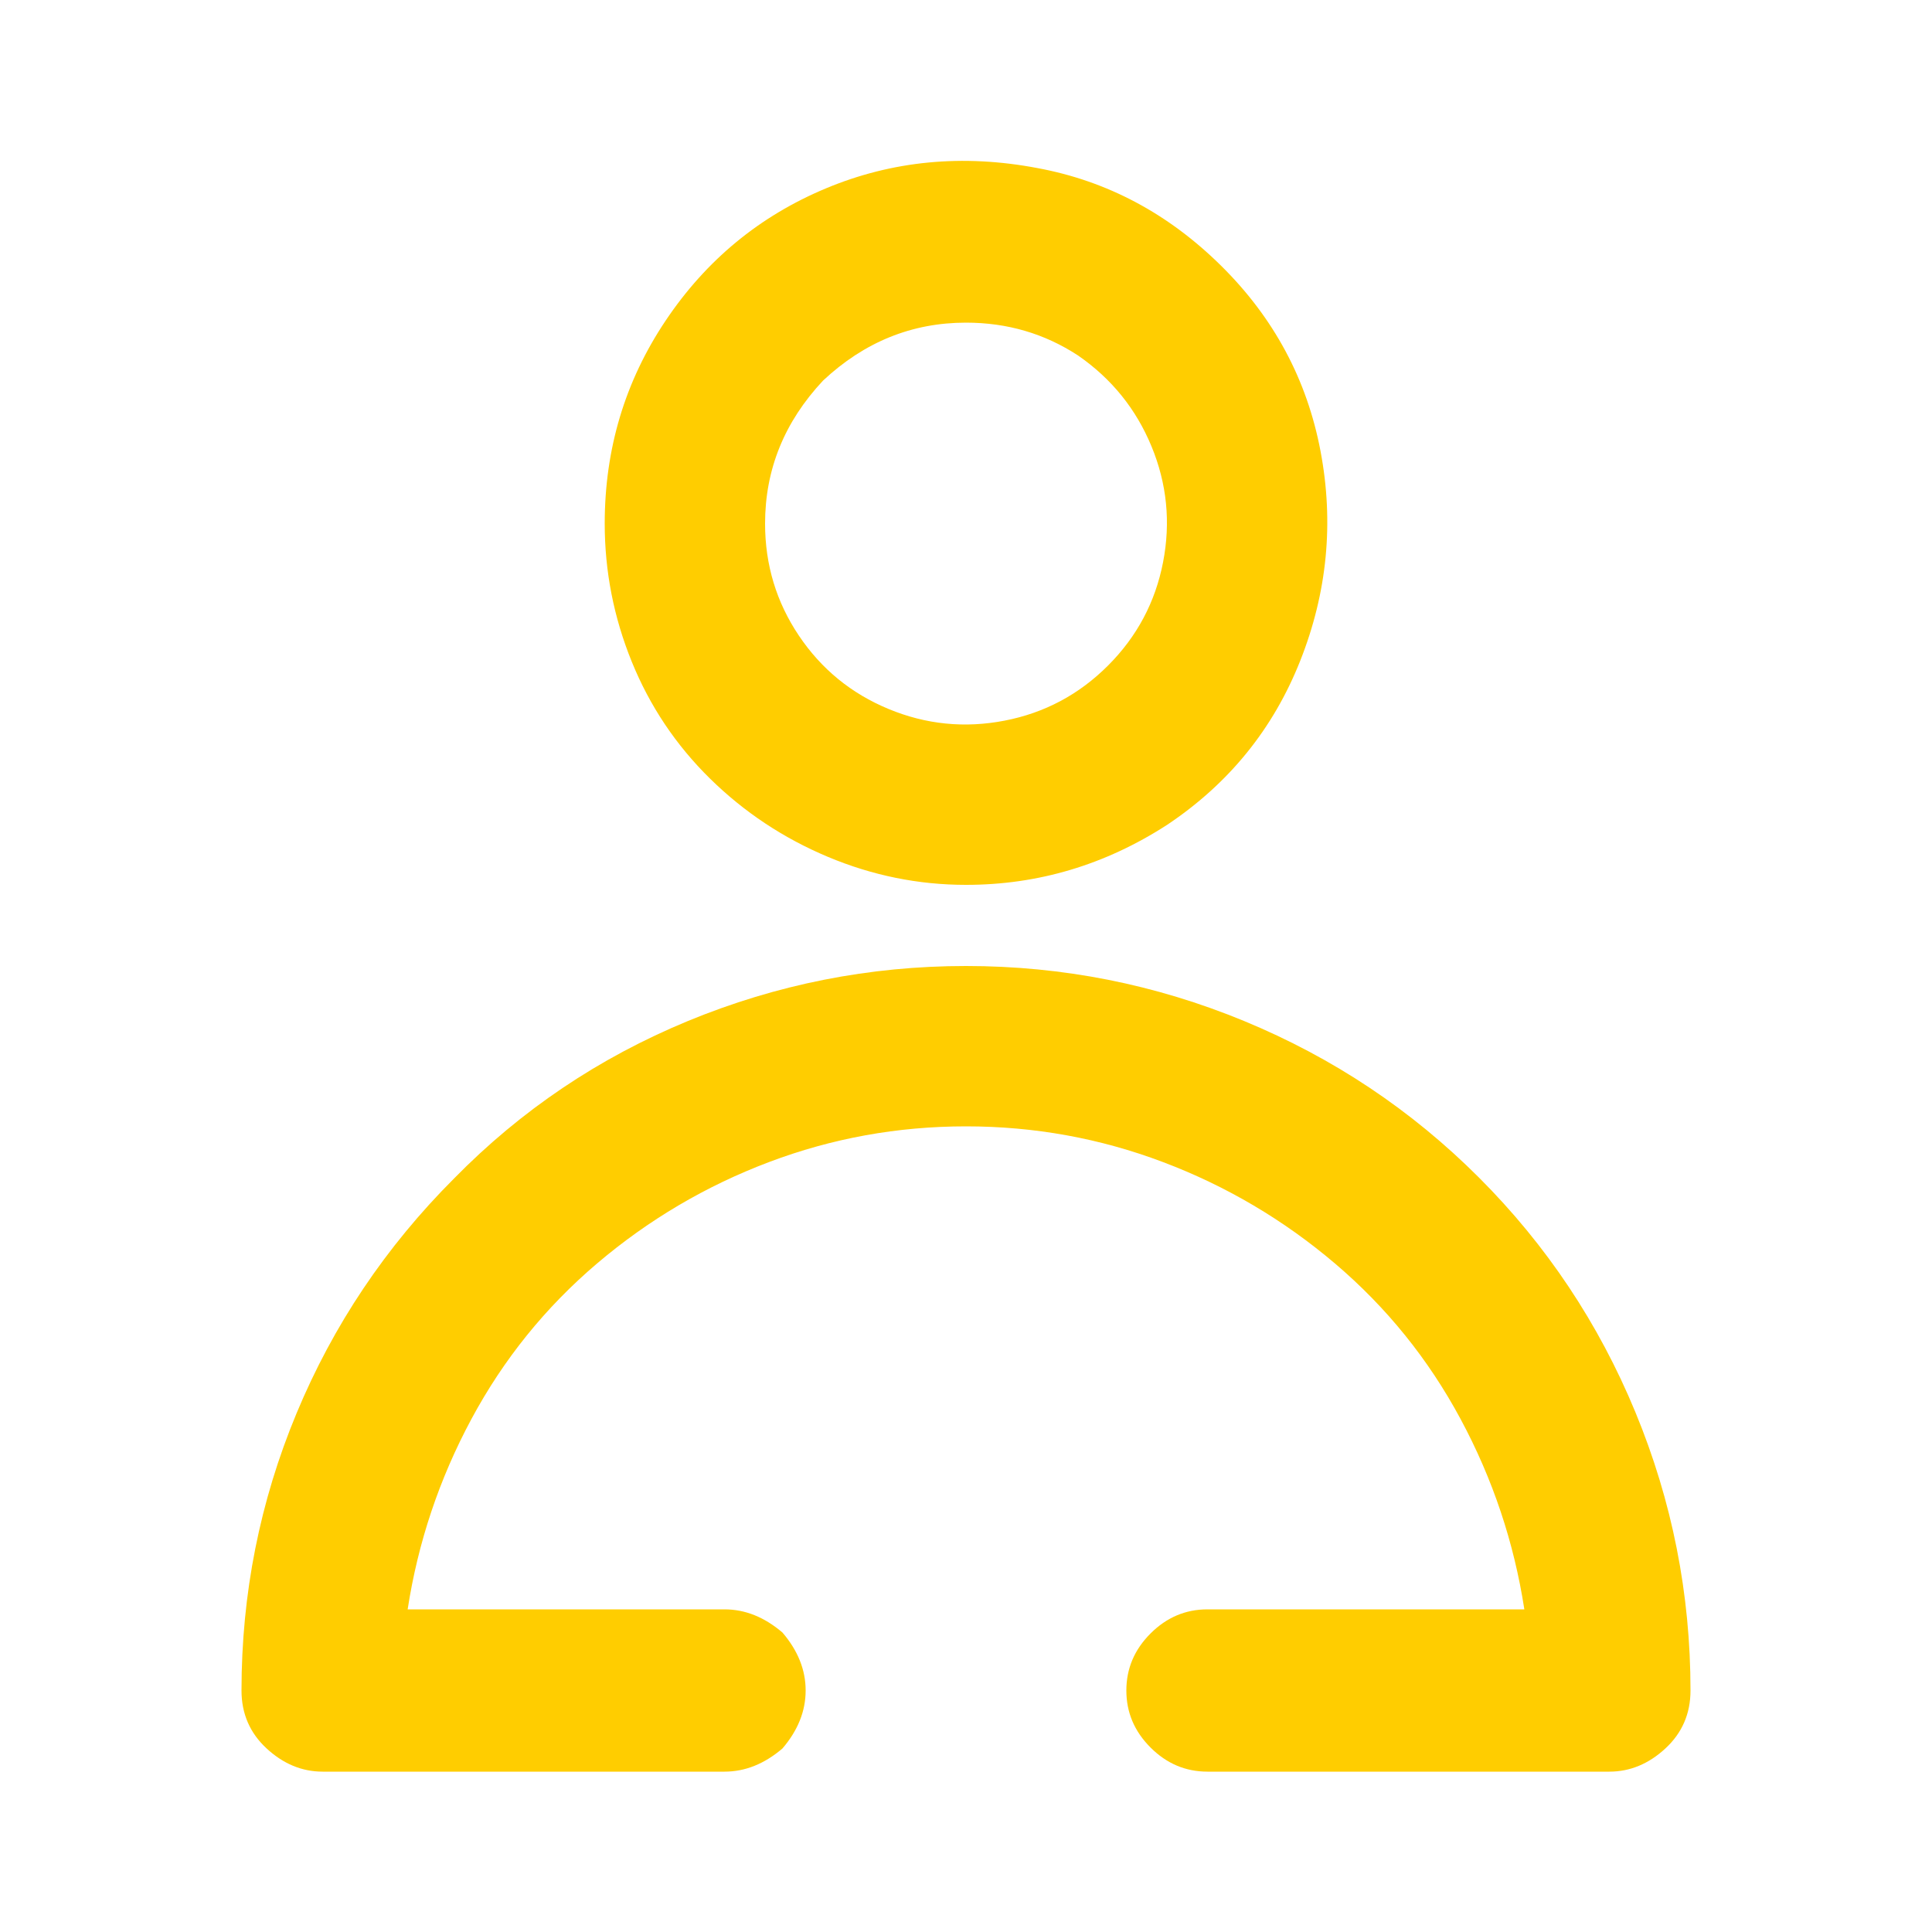 <svg width="26" height="26" viewBox="0 0 26 26" fill="none" xmlns="http://www.w3.org/2000/svg">
<path d="M15.704 11.102C14.872 11.639 13.971 11.908 13 11.908C12.359 11.908 11.739 11.782 11.141 11.531C10.543 11.28 10.014 10.929 9.555 10.478C9.096 10.027 8.745 9.503 8.502 8.905C8.259 8.307 8.138 7.687 8.138 7.046C8.138 6.041 8.411 5.131 8.957 4.316C9.503 3.501 10.222 2.908 11.115 2.535C12.008 2.162 12.957 2.071 13.962 2.262C14.898 2.435 15.721 2.873 16.432 3.575C17.143 4.277 17.589 5.109 17.771 6.071C17.953 7.033 17.862 7.973 17.498 8.892C17.134 9.811 16.536 10.547 15.704 11.102ZM14.508 4.784C14.057 4.489 13.555 4.342 13 4.342C12.272 4.342 11.631 4.602 11.076 5.122C10.556 5.677 10.296 6.318 10.296 7.046C10.296 7.601 10.448 8.103 10.751 8.554C11.054 9.005 11.457 9.334 11.96 9.542C12.463 9.75 12.983 9.802 13.52 9.698C14.057 9.594 14.521 9.347 14.911 8.957C15.301 8.567 15.548 8.103 15.652 7.566C15.756 7.029 15.704 6.509 15.496 6.006C15.288 5.503 14.959 5.096 14.508 4.784ZM6.11 15.86C7.011 14.941 8.06 14.235 9.256 13.741C10.452 13.247 11.7 13 13 13C14.3 13 15.548 13.247 16.744 13.741C17.94 14.235 18.993 14.937 19.903 15.847C20.813 16.757 21.515 17.81 22.009 19.006C22.503 20.202 22.75 21.45 22.75 22.75C22.75 23.062 22.637 23.322 22.412 23.53C22.187 23.738 21.935 23.842 21.658 23.842H16.25C15.955 23.842 15.7 23.734 15.483 23.517C15.266 23.3 15.158 23.045 15.158 22.75C15.158 22.455 15.266 22.2 15.483 21.983C15.7 21.766 15.955 21.658 16.25 21.658H20.514C20.375 20.757 20.089 19.903 19.656 19.097C19.223 18.291 18.659 17.593 17.966 17.004C17.273 16.415 16.501 15.96 15.652 15.639C14.803 15.318 13.919 15.158 13 15.158C12.081 15.158 11.197 15.318 10.348 15.639C9.499 15.96 8.727 16.415 8.034 17.004C7.341 17.593 6.777 18.291 6.344 19.097C5.911 19.903 5.625 20.757 5.486 21.658H9.75C10.027 21.658 10.287 21.762 10.53 21.97C10.738 22.213 10.842 22.473 10.842 22.75C10.842 23.027 10.738 23.287 10.53 23.53C10.287 23.738 10.027 23.842 9.75 23.842H4.342C4.065 23.842 3.813 23.738 3.588 23.53C3.363 23.322 3.25 23.062 3.25 22.75C3.25 21.45 3.497 20.206 3.991 19.019C4.485 17.832 5.191 16.779 6.11 15.86Z" fill="#ffcd00"/>
</svg>
